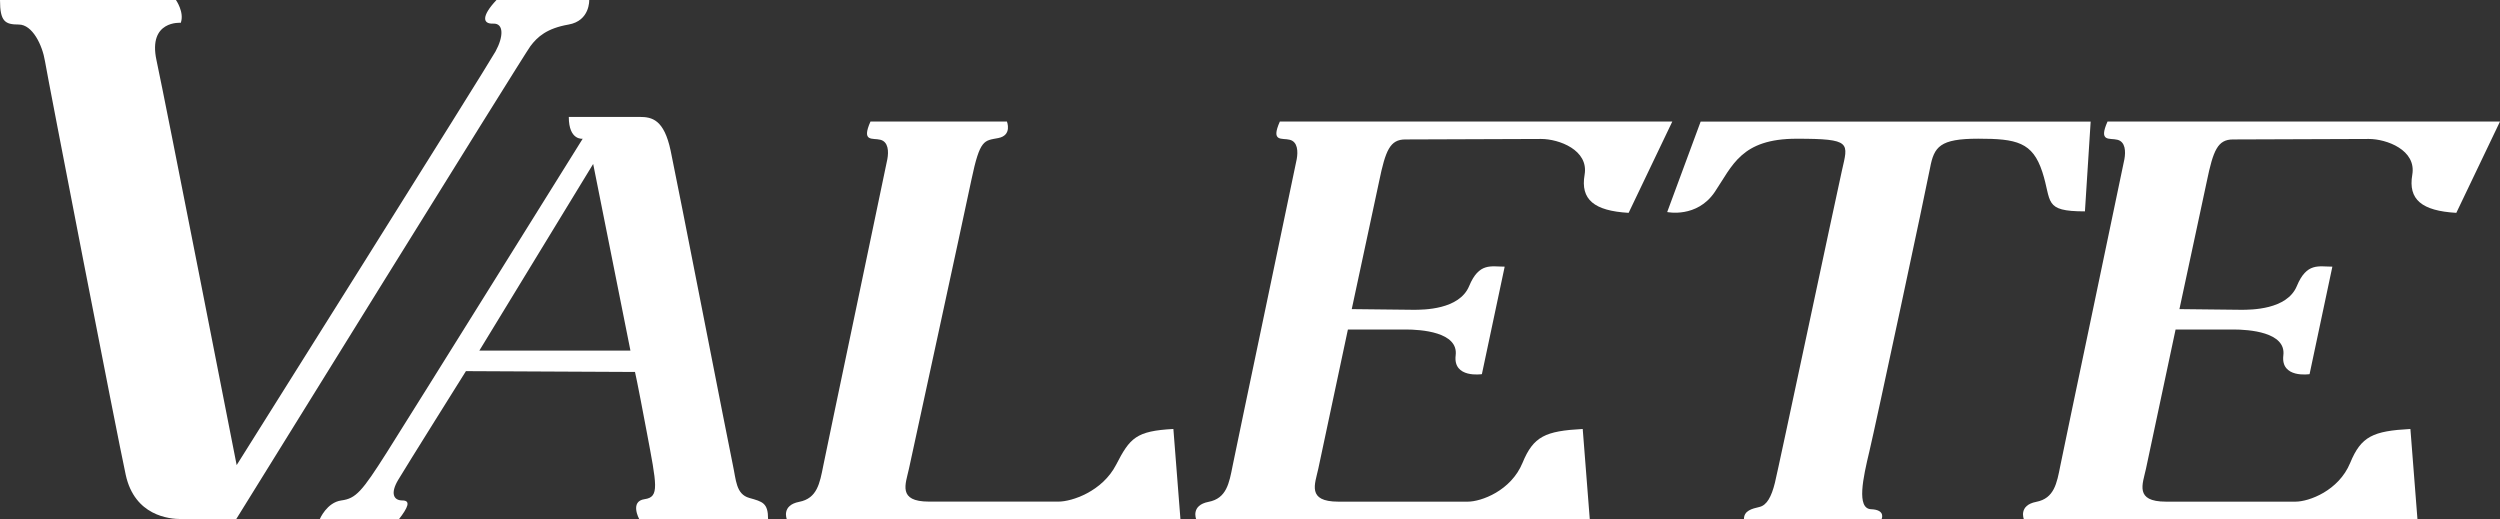 <?xml version="1.0" encoding="UTF-8"?>
<svg xmlns="http://www.w3.org/2000/svg"
  viewBox="0 0 663.51 137.76"
  fill="#fff">
  <rect x="0" y="0" width="663.51" height="137.76" fill="#333333" stroke="none"/>
  <g>
    <path
      d="M0,0h46.7s2.28,3.26,1.28,6.05c0,0-8.74-.72-6.45,9.93,2.3,10.64,21.28,107.46,21.28,107.46,0,0,66.59-105.93,68.71-109.8s2.25-7.5-.62-7.37c-2.87.12-3.12-2.04.87-6.27h24.61s.25,5.52-5.5,6.52-8.25,3.25-10.12,5.75-78.06,125.49-78.06,125.49h-14.62c-3.2,0-12.34-.87-14.71-11.73-2.37-10.85-20.73-105.47-21.43-109.78-.7-4.31-3.34-9.74-6.96-9.74S0,5.74,0,0Z" />
    <path
      d="M198.86,132.15c-3.55-1-3.49-4.77-4.37-8.8-.88-4.04-14.74-75.12-16.5-83.37-1.76-8.25-4.91-8.95-8.25-8.95h-18.78c0,6.32,3.69,5.79,3.69,5.79,0,0-45.28,72.66-51.95,83.19-6.67,10.53-8.25,12.29-12.11,12.81-3.86.53-5.71,4.94-5.71,4.94h21.03c2.35-3.05,3.2-4.94.87-4.94s-3.22-1.89-1.11-5.44c2.11-3.55,17.99-28.88,17.99-28.88l44.87.22s.44,1.67,3.11,15.88c2.67,14.22,3.44,17.33-.56,17.88-4,.56-1.44,5.28-1.44,5.28h34.21c0-4.28-1.44-4.61-5-5.61ZM127.22,93.05l30.21-49.54,9.89,49.54h-40.1Z" />
    <path
      d="M313.28,137.76h-104.47s-1.47-3.65,3.3-4.57c4.77-.92,5.47-4.94,6.39-9.6s16.64-79.36,17.01-81.37.27-4.57-1.83-5.12-5.12.73-2.65-4.85h36.21s1.46,3.66-2.29,4.39c-3.75.73-4.85.18-7.13,11.06s-15.7,72.63-16.58,76.7c-.88,4.07-3.08,8.73,5.32,8.73h34.37c3.56,0,11.64-2.69,15.3-9.8,3.66-7.11,5.28-8.94,15.19-9.48l1.87,23.91Z" />
    <path
      d="M432.25,56.48l11.59-24.23h-104.16c-2.47,5.58.55,4.3,2.65,4.85,2.1.55,2.19,3.11,1.83,5.12-.37,2.01-16.09,76.71-17.01,81.37s-1.61,8.68-6.39,9.6c-4.77.92-3.3,4.57-3.3,4.57h104.47l-1.87-23.91c-9.91.54-13.07,1.93-15.98,9-3.05,7.4-10.95,10.29-14.51,10.29h-34.37c-8.4,0-6.2-4.66-5.32-8.73.45-2.06,4.11-19.29,7.86-36.96h15.33c4.02,0,14.03.65,13.27,6.85-.76,6.2,6.96,5,6.96,5l6.05-28.53c-3.63,0-6.81-1.16-9.43,5.15-2.61,6.31-12.18,6.3-14.79,6.3-1.9,0-11.38-.12-16.37-.18,3.29-15.5,6.42-29.76,7.26-33.88,1.71-8.3,2.91-11.15,6.97-11.15s31.35-.13,36.04-.13,12.67,2.91,11.53,9.5c-1.14,6.59,2.54,9.58,11.69,10.11Z" />
    <path
      d="M651.92,56.48l11.59-24.23h-104.16c-2.47,5.58.55,4.3,2.65,4.85,2.1.55,2.19,3.11,1.83,5.12-.37,2.01-16.09,76.71-17.01,81.37s-1.61,8.68-6.39,9.6c-4.77.92-3.3,4.57-3.3,4.57h104.47l-1.87-23.91c-9.91.54-13.07,1.93-15.98,9-3.05,7.4-10.95,10.29-14.51,10.29h-34.37c-8.4,0-6.2-4.66-5.32-8.73.45-2.06,4.11-19.29,7.86-36.96h15.33c4.02,0,14.03.65,13.27,6.85-.76,6.2,6.96,5,6.96,5l6.05-28.53c-3.63,0-6.81-1.16-9.43,5.15-2.61,6.31-12.18,6.3-14.79,6.3-1.9,0-11.38-.12-16.37-.18,3.29-15.5,6.42-29.76,7.26-33.88,1.71-8.3,2.91-11.15,6.97-11.15s31.35-.13,36.04-.13,12.67,2.91,11.53,9.5c-1.14,6.59,2.54,9.58,11.69,10.11Z" />
    <path
      d="M462.85,137.76h36.54s1.16-2.46-2.79-2.61c-3.95-.15-2.13-8.36-.46-15.35,1.67-6.99,15.05-69.61,16.11-75.24,1.06-5.62,2.58-7.75,12.77-7.75s14.44.91,17.02,8.82c2.58,7.9.17,10.47,11.31,10.47l1.52-23.83h-103.51l-8.88,24.01s7.9,1.67,12.62-5.32c4.71-6.99,6.99-14.14,21.73-14.14s13.68,1.06,12.01,8.51c-1.67,7.45-16.87,79.19-17.78,82.84s-2.13,5.93-4.1,6.38c-1.98.46-4.11.97-4.11,3.22Z" />
  </g>
</svg>